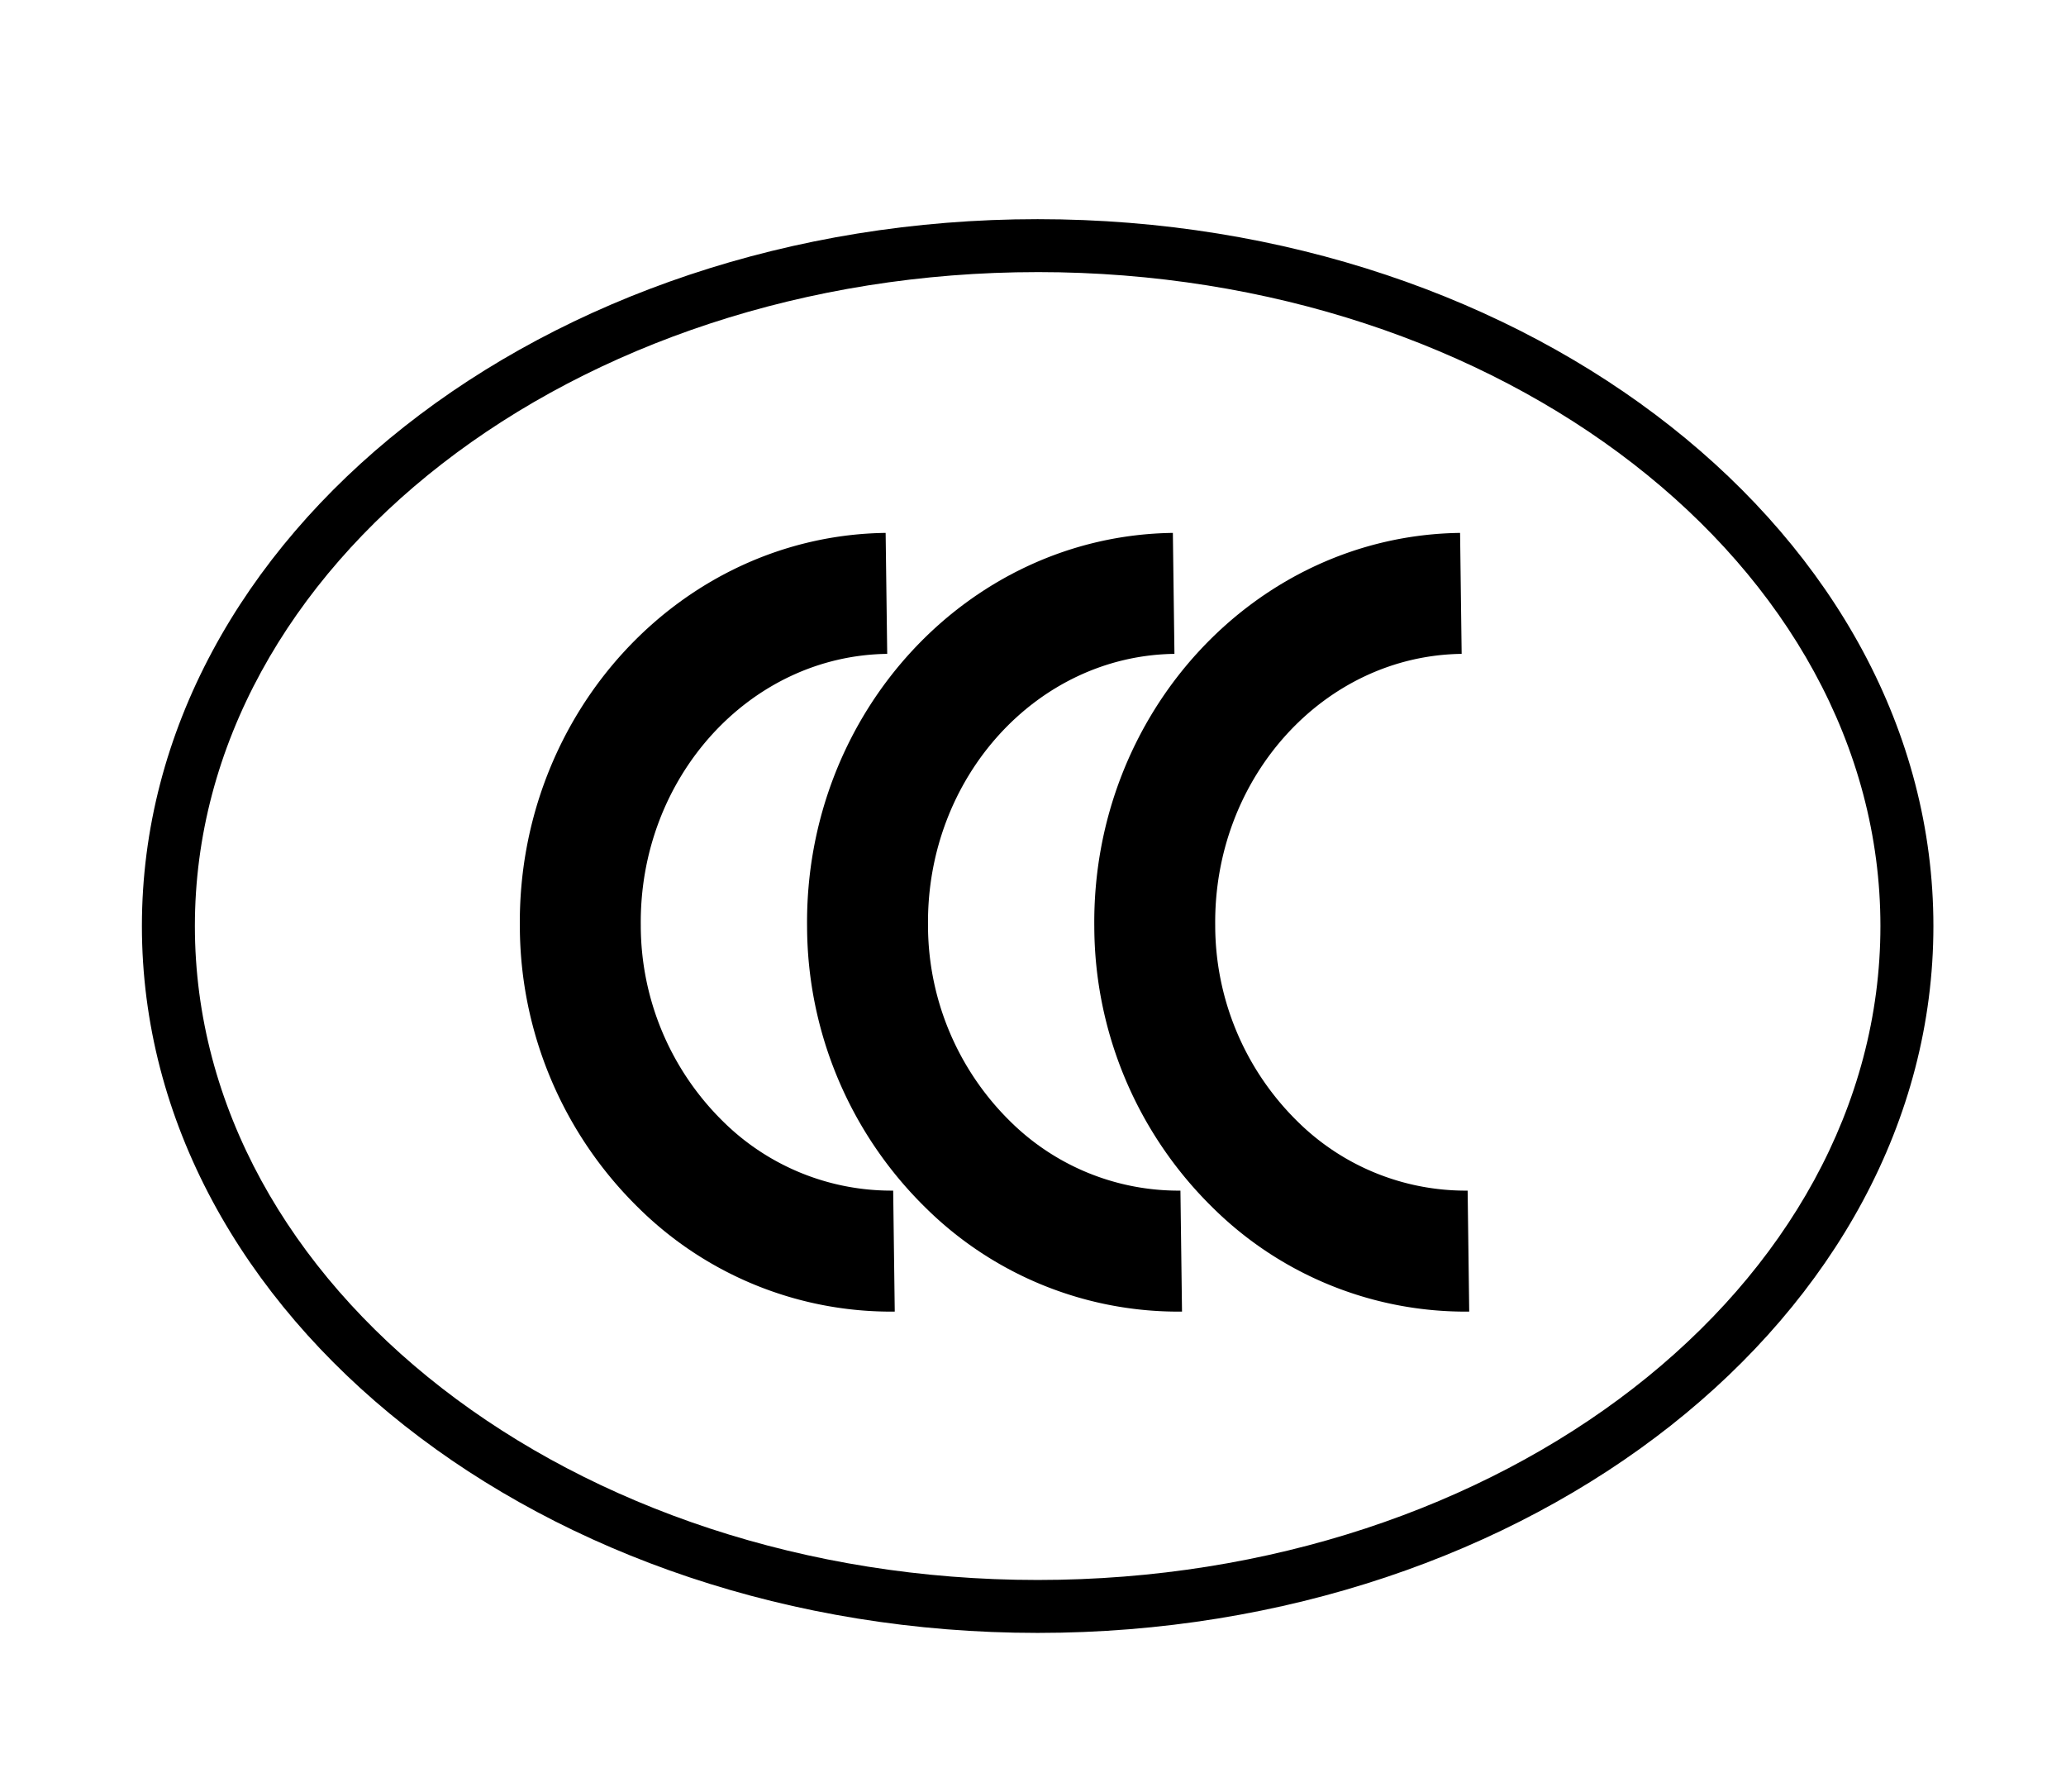 <svg xmlns="http://www.w3.org/2000/svg" width="143" height="124" viewBox="0 0 143 124">
  <g id="symbol3" transform="translate(-651 -2637)">
    <rect id="長方形_58" data-name="長方形 58" width="143" height="124" transform="translate(651 2637)" fill="#fff"/>
    <g id="グループ_303" data-name="グループ 303" transform="translate(659.322 2645.667)">
      <g id="グループ_300" data-name="グループ 300" transform="translate(1.5 6.5)">
        <ellipse id="楕円形_1" data-name="楕円形 1" cx="60.164" cy="47.085" rx="60.164" ry="47.085" transform="translate(1.831 1.831)" fill="#fff"/>
        <path id="パス_395" data-name="パス 395" d="M63.5,104.333c-34.184,0-62-21.944-62-48.916S29.311,6.5,63.5,6.5s62,21.944,62,48.916S97.68,104.333,63.5,104.333Zm0-94.17c-32.165,0-58.333,20.3-58.333,45.254S31.331,100.67,63.5,100.67s58.333-20.3,58.333-45.254S95.66,10.162,63.5,10.162Z" transform="translate(-1.5 -6.5)"/>
      </g>
      <path id="パス_396" data-name="パス 396" d="M77.128,101.888a24.853,24.853,0,0,1-17.436-7.2A27.343,27.343,0,0,1,51.5,75.269C51.328,60.416,62.686,48.183,76.818,48l.109,8.371c-9.524.123-17.176,8.557-17.057,18.8A19.026,19.026,0,0,0,65.537,88.7a16.546,16.546,0,0,0,11.593,4.815h.21l.109,8.37Z" transform="translate(-23.84 -19.789)"/>
      <g id="グループ_301" data-name="グループ 301" transform="translate(47.537 28.211)">
        <path id="パス_397" data-name="パス 397" d="M115.128,101.888a24.852,24.852,0,0,1-17.436-7.2A27.343,27.343,0,0,1,89.5,75.269C89.328,60.416,100.686,48.183,114.818,48l.109,8.371c-9.524.123-17.176,8.557-17.057,18.8a19.026,19.026,0,0,0,5.669,13.53,16.547,16.547,0,0,0,11.593,4.815h.21l.109,8.37Z" transform="translate(-89.496 -48)"/>
      </g>
      <g id="グループ_302" data-name="グループ 302" transform="translate(67.418 28.211)">
        <path id="パス_398" data-name="パス 398" d="M153.128,101.888a24.853,24.853,0,0,1-17.436-7.2A27.338,27.338,0,0,1,127.5,75.269C127.328,60.416,138.687,48.183,152.818,48l.109,8.371c-9.524.123-17.176,8.557-17.058,18.8a19.031,19.031,0,0,0,5.669,13.53,16.547,16.547,0,0,0,11.593,4.815h.21l.109,8.37Z" transform="translate(-127.497 -48)"/>
      </g>
    </g>
  </g>
</svg>
